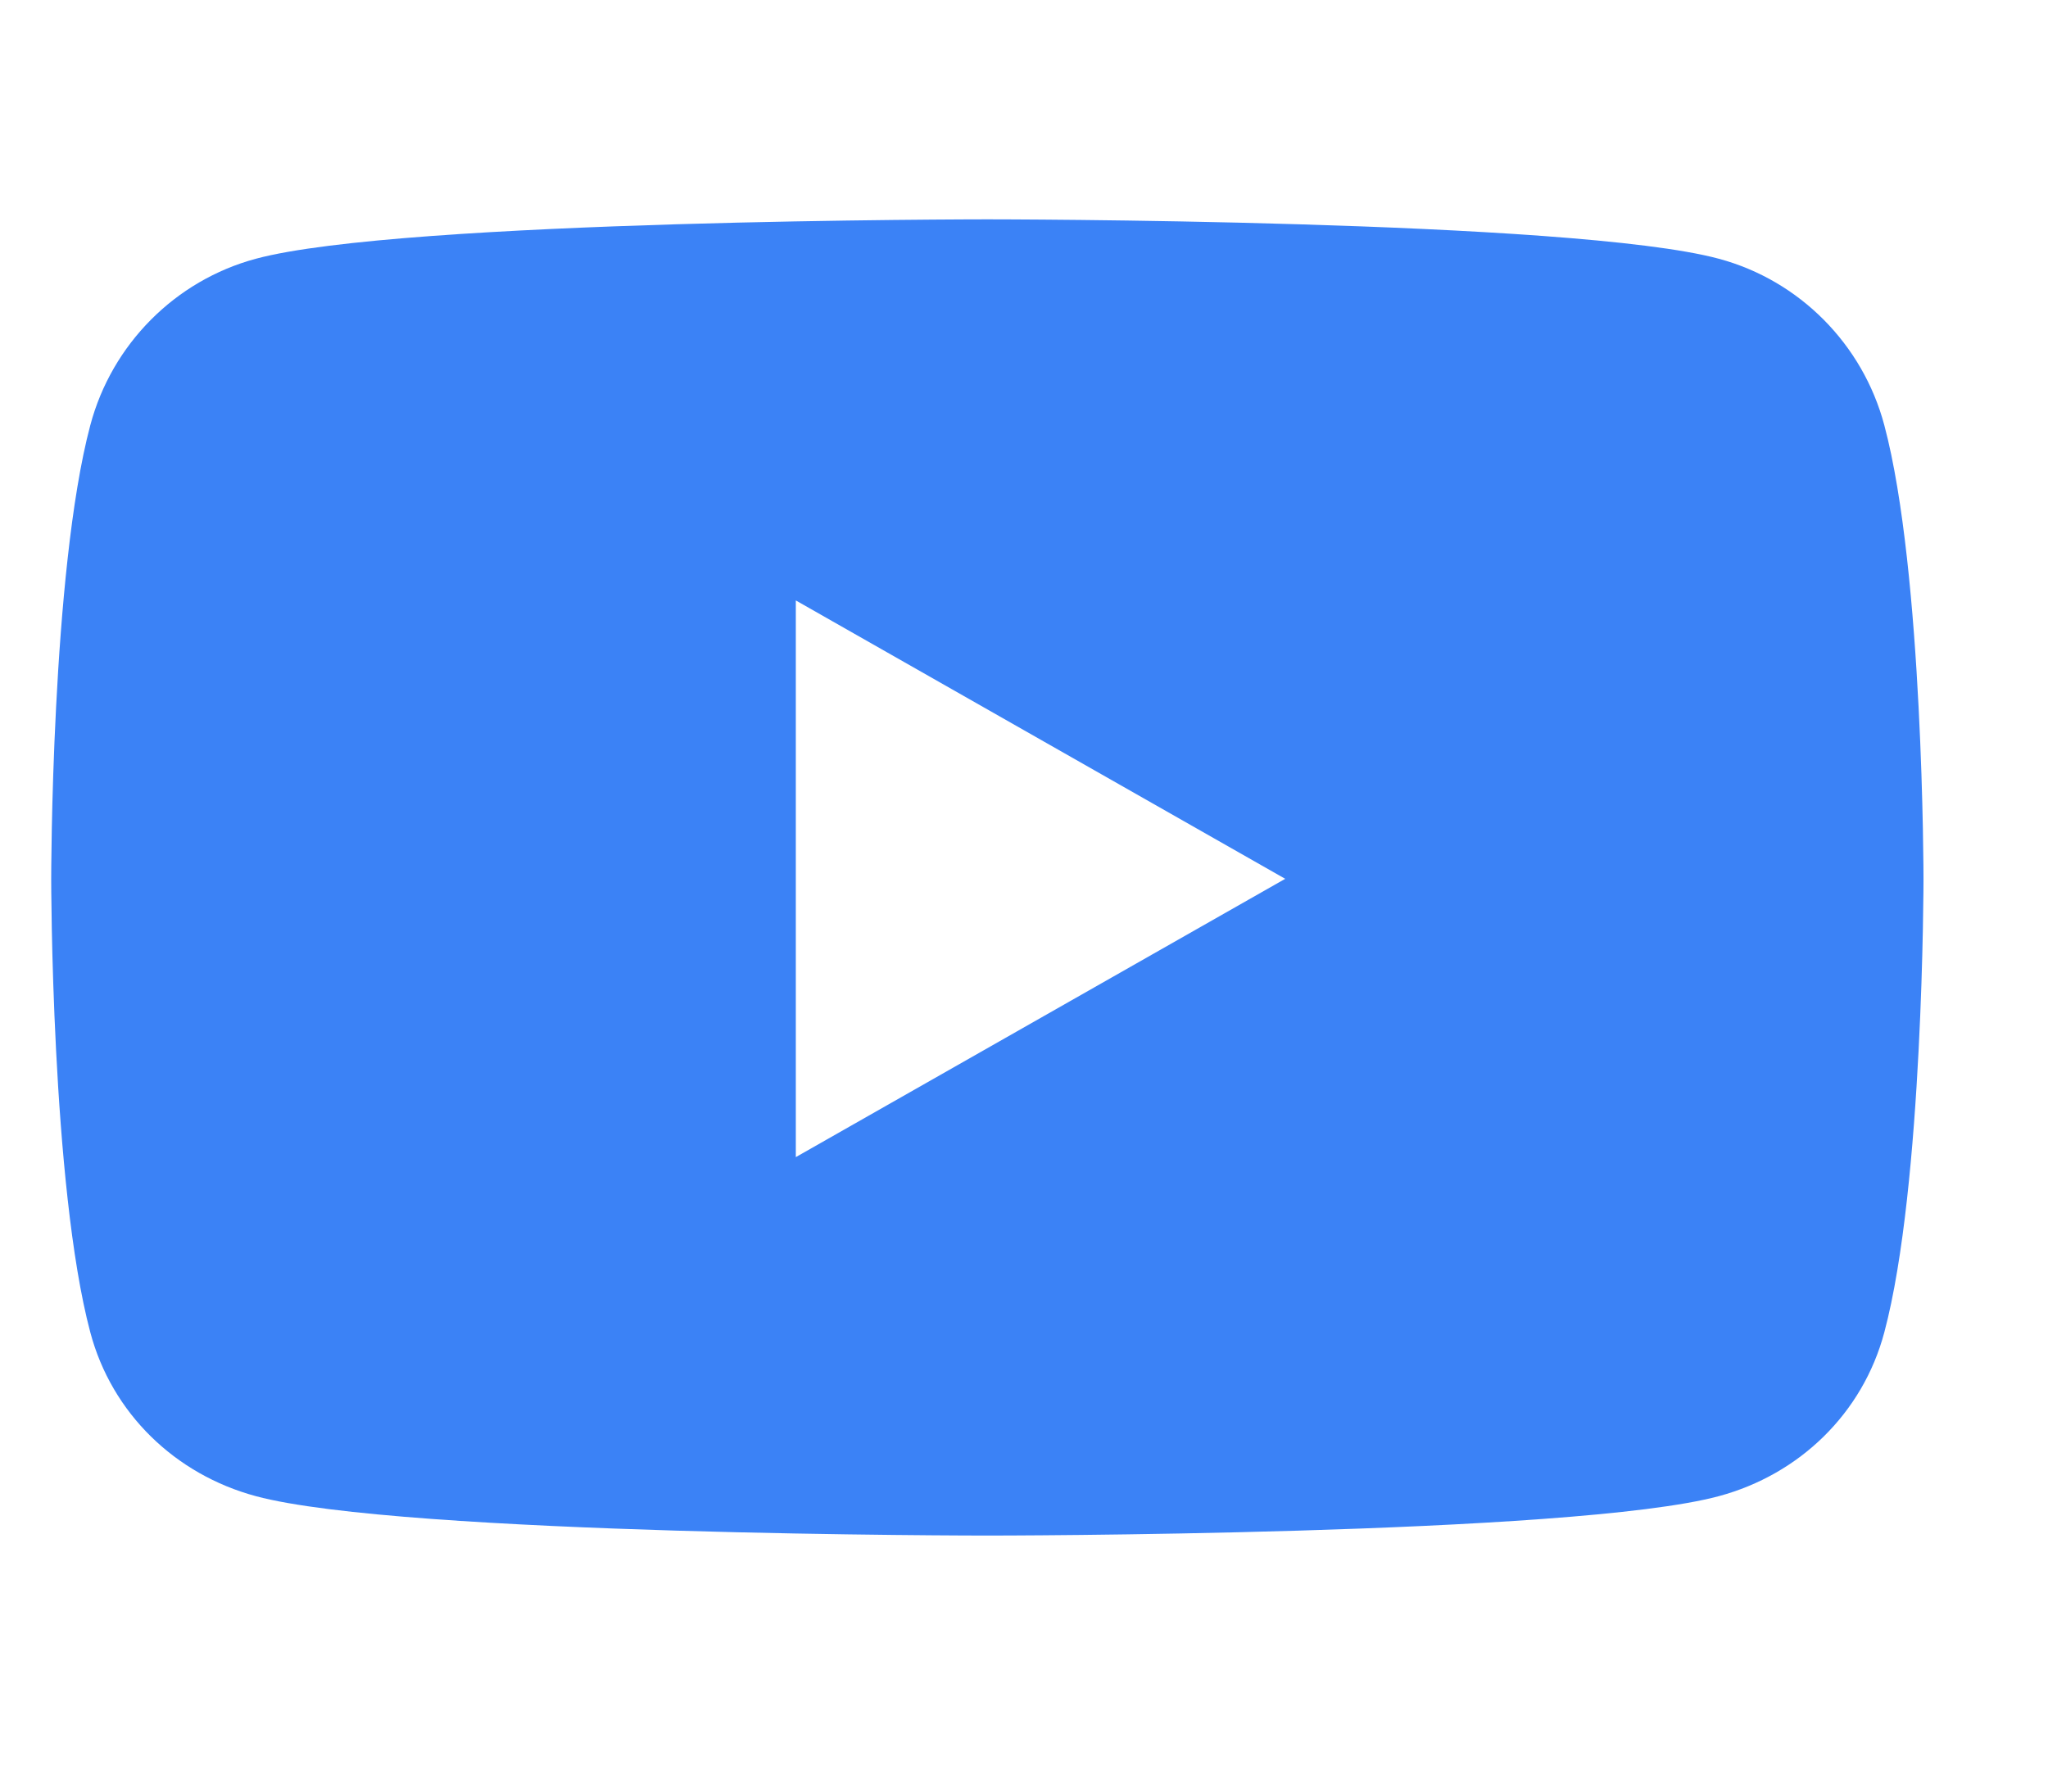 <svg width="24" height="21" viewBox="0 0 24 21" fill="none" xmlns="http://www.w3.org/2000/svg">
<path d="M22.082 4.985C21.83 4.035 21.087 3.287 20.143 3.033C18.432 2.571 11.57 2.571 11.57 2.571C11.57 2.571 4.709 2.571 2.998 3.033C2.054 3.287 1.31 4.035 1.058 4.985C0.6 6.707 0.6 10.301 0.6 10.301C0.6 10.301 0.6 13.894 1.058 15.616C1.31 16.566 2.054 17.283 2.998 17.537C4.709 17.999 11.57 17.999 11.57 17.999C11.57 17.999 18.431 17.999 20.143 17.537C21.087 17.283 21.83 16.566 22.082 15.616C22.541 13.894 22.541 10.301 22.541 10.301C22.541 10.301 22.541 6.707 22.082 4.985ZM9.326 13.563V7.038L15.061 10.301L9.326 13.563Z" fill="#3B82F6"/>
</svg>
